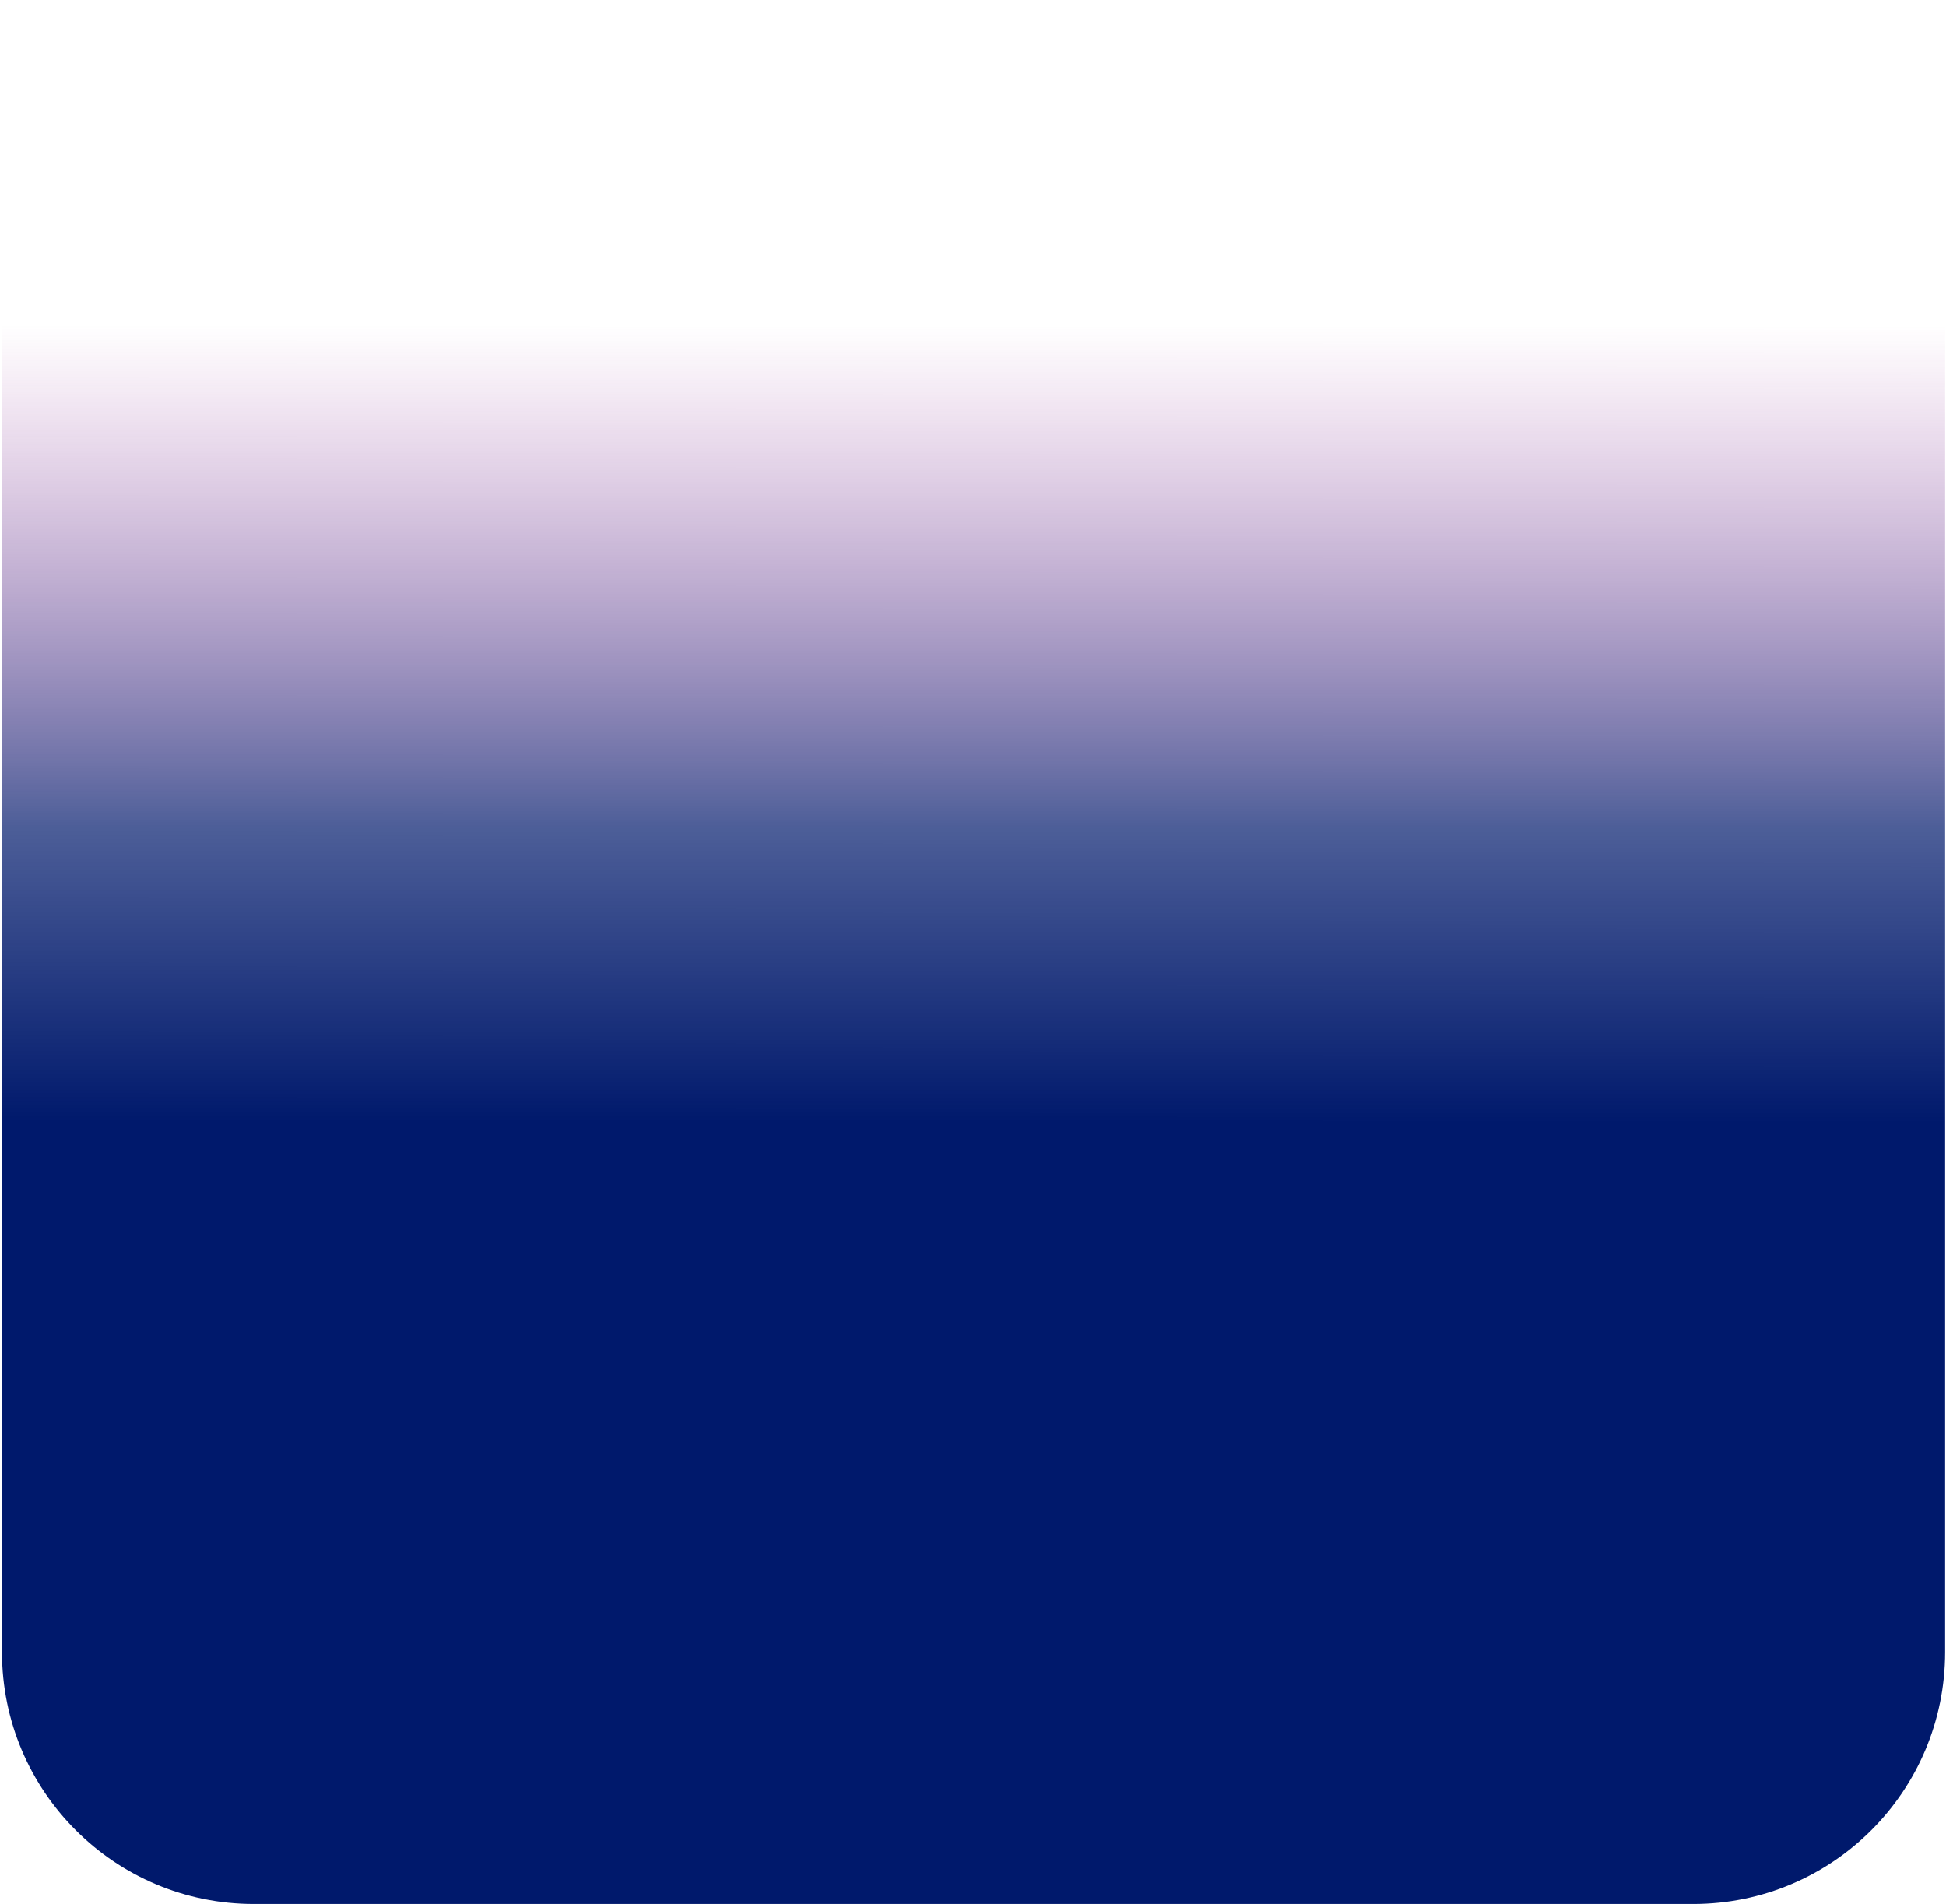 <svg width="280" height="274" viewBox="0 0 280 274" fill="none" xmlns="http://www.w3.org/2000/svg">
<path d="M0.284 36.817C0.284 16.801 16.51 0.575 36.527 0.575H243.628C263.644 0.575 279.87 16.801 279.87 36.817V237.705C279.87 257.721 263.644 273.948 243.628 273.948H36.527C16.51 273.948 0.284 257.721 0.284 237.705V36.817Z" fill="url(#paint0_linear_7_20)"/>
<defs>
<linearGradient id="paint0_linear_7_20" x1="-577.366" y1="-191.6" x2="-577.456" y2="161.308" gradientUnits="userSpaceOnUse">
<stop offset="0.675" stop-color="#991E91" stop-opacity="0"/>
<stop offset="0.88" stop-color="#00196C" stop-opacity="0.7"/>
<stop offset="1" stop-color="#00196C"/>
</linearGradient>
</defs>
</svg>
